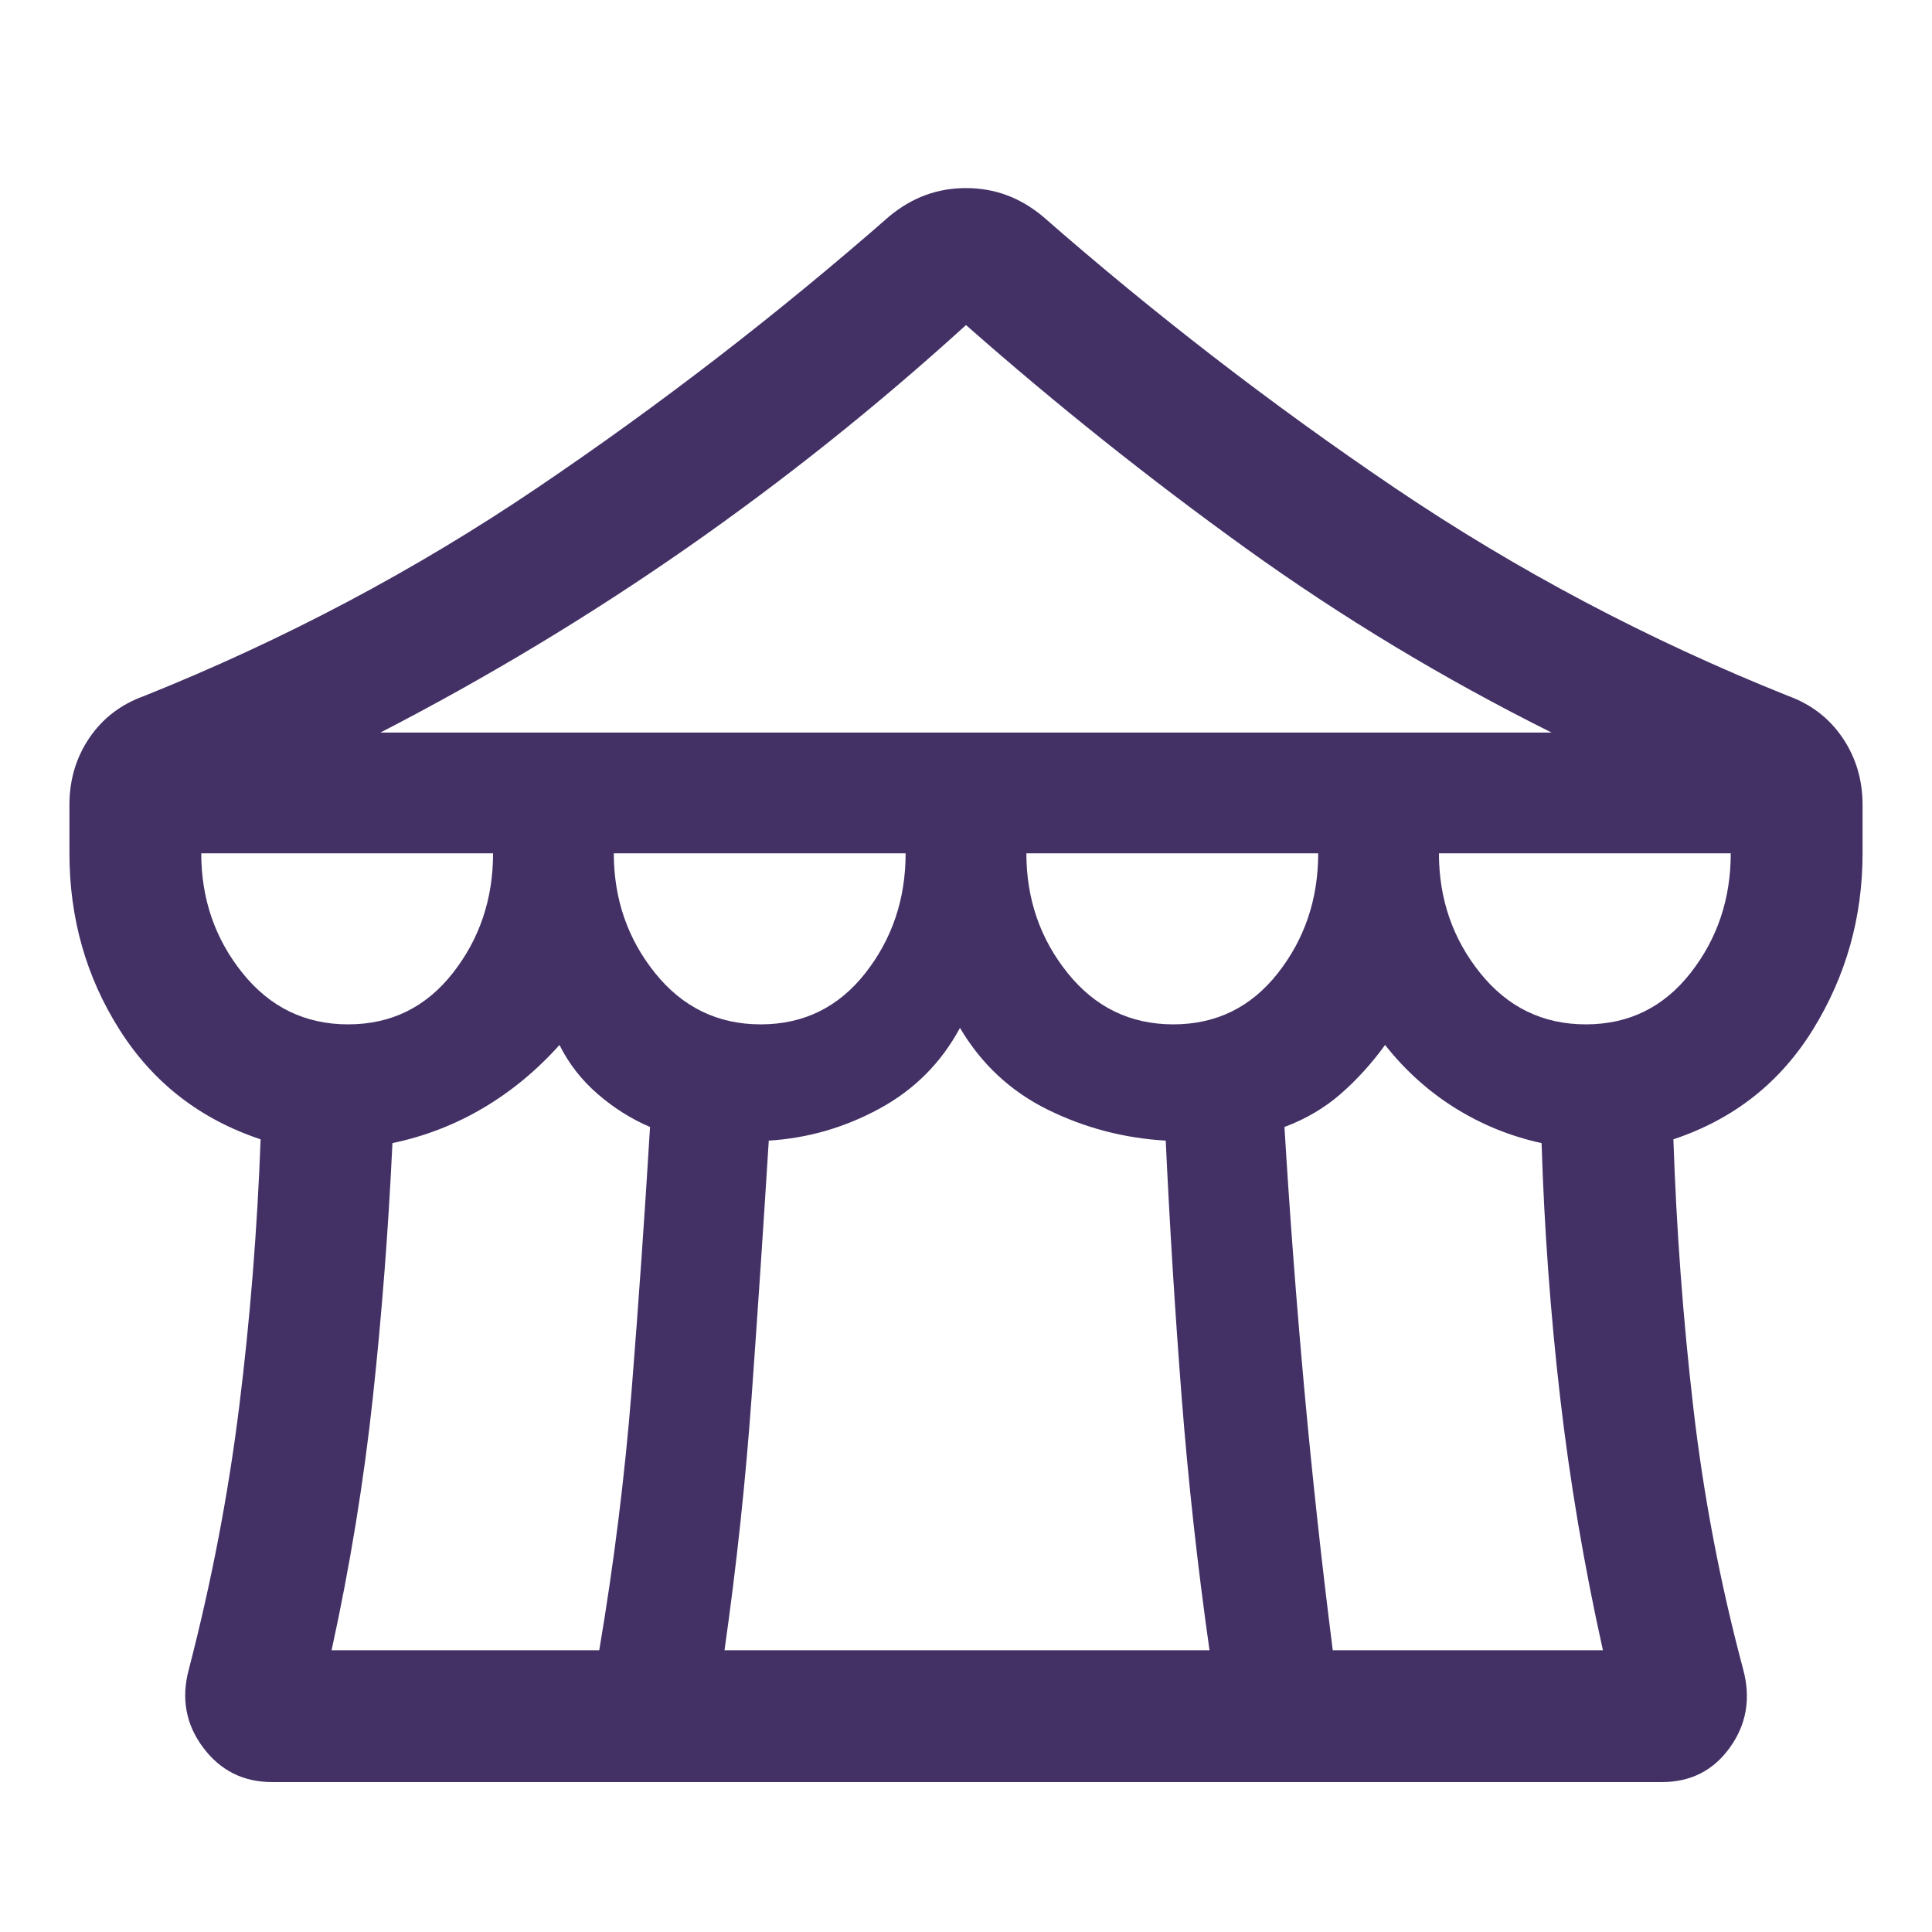 <svg width="48" height="48" viewBox="0 0 48 48" fill="none" xmlns="http://www.w3.org/2000/svg">
<path d="M6.758 44.275C6.044 44.275 5.473 43.988 5.045 43.415C4.617 42.842 4.499 42.198 4.689 41.484C5.256 39.3 5.674 37.116 5.945 34.932C6.216 32.748 6.392 30.539 6.475 28.306C4.975 27.807 3.808 26.902 2.975 25.591C2.142 24.28 1.725 22.816 1.725 21.2V19.996C1.725 19.375 1.89 18.82 2.221 18.332C2.553 17.843 3.008 17.496 3.588 17.289C7.058 15.897 10.312 14.173 13.351 12.118C16.391 10.063 19.308 7.813 22.101 5.369C22.382 5.137 22.68 4.963 22.994 4.847C23.309 4.731 23.644 4.673 24 4.673C24.356 4.673 24.691 4.731 25.006 4.847C25.32 4.963 25.618 5.137 25.899 5.369C28.692 7.813 31.609 10.063 34.648 12.118C37.688 14.173 40.946 15.897 44.424 17.289C44.996 17.496 45.447 17.843 45.779 18.332C46.109 18.82 46.275 19.375 46.275 19.996V21.2C46.275 22.783 45.867 24.238 45.05 25.566C44.233 26.894 43.075 27.807 41.575 28.306C41.65 30.539 41.814 32.756 42.068 34.957C42.322 37.157 42.736 39.333 43.311 41.484C43.501 42.198 43.391 42.842 42.98 43.415C42.569 43.988 42.006 44.275 41.291 44.275H6.758ZM9.452 18.2H38.548C35.873 16.867 33.34 15.34 30.949 13.619C28.558 11.898 26.241 10.051 24 8.076C21.792 10.084 19.478 11.932 17.057 13.619C14.636 15.306 12.101 16.833 9.452 18.2ZM29.15 25.45C30.217 25.45 31.083 25.025 31.75 24.175C32.417 23.325 32.75 22.333 32.75 21.2H25.5C25.5 22.333 25.842 23.325 26.525 24.175C27.208 25.025 28.083 25.45 29.15 25.45ZM18.9 25.45C19.967 25.45 20.833 25.025 21.5 24.175C22.167 23.325 22.5 22.333 22.5 21.2H15.25C15.25 22.333 15.592 23.325 16.275 24.175C16.958 25.025 17.833 25.45 18.9 25.45ZM8.65 25.45C9.717 25.45 10.583 25.025 11.25 24.175C11.917 23.325 12.25 22.333 12.25 21.2H5C5 22.333 5.342 23.325 6.025 24.175C6.708 25.025 7.583 25.45 8.65 25.45ZM8.238 41H14.888C15.255 38.833 15.523 36.675 15.694 34.525C15.865 32.375 16.017 30.2 16.15 28C15.683 27.8 15.25 27.527 14.85 27.181C14.45 26.835 14.133 26.429 13.9 25.962C13.333 26.595 12.7 27.118 12 27.531C11.3 27.944 10.55 28.233 9.75 28.4C9.65 30.533 9.488 32.642 9.263 34.725C9.038 36.808 8.697 38.9 8.238 41ZM18 41H30.05C29.75 38.892 29.519 36.788 29.356 34.688C29.193 32.588 29.062 30.471 28.962 28.338C27.929 28.279 26.952 28.023 26.031 27.569C25.11 27.115 24.383 26.438 23.85 25.538C23.383 26.405 22.717 27.073 21.85 27.544C20.983 28.015 20.067 28.279 19.1 28.338C18.967 30.471 18.825 32.588 18.675 34.688C18.525 36.788 18.3 38.892 18 41ZM33.112 41H39.824C39.357 38.9 39.003 36.808 38.762 34.725C38.521 32.642 38.367 30.533 38.3 28.4C37.533 28.233 36.819 27.944 36.156 27.531C35.493 27.118 34.912 26.595 34.412 25.962C34.079 26.421 33.712 26.825 33.312 27.175C32.912 27.525 32.445 27.8 31.912 28C32.045 30.2 32.21 32.375 32.406 34.525C32.602 36.675 32.837 38.833 33.112 41ZM39.4 25.45C40.467 25.45 41.333 25.025 42 24.175C42.667 23.325 43 22.333 43 21.2H35.75C35.75 22.333 36.092 23.325 36.775 24.175C37.458 25.025 38.333 25.45 39.4 25.45Z" fill="#433166"/>
</svg>
